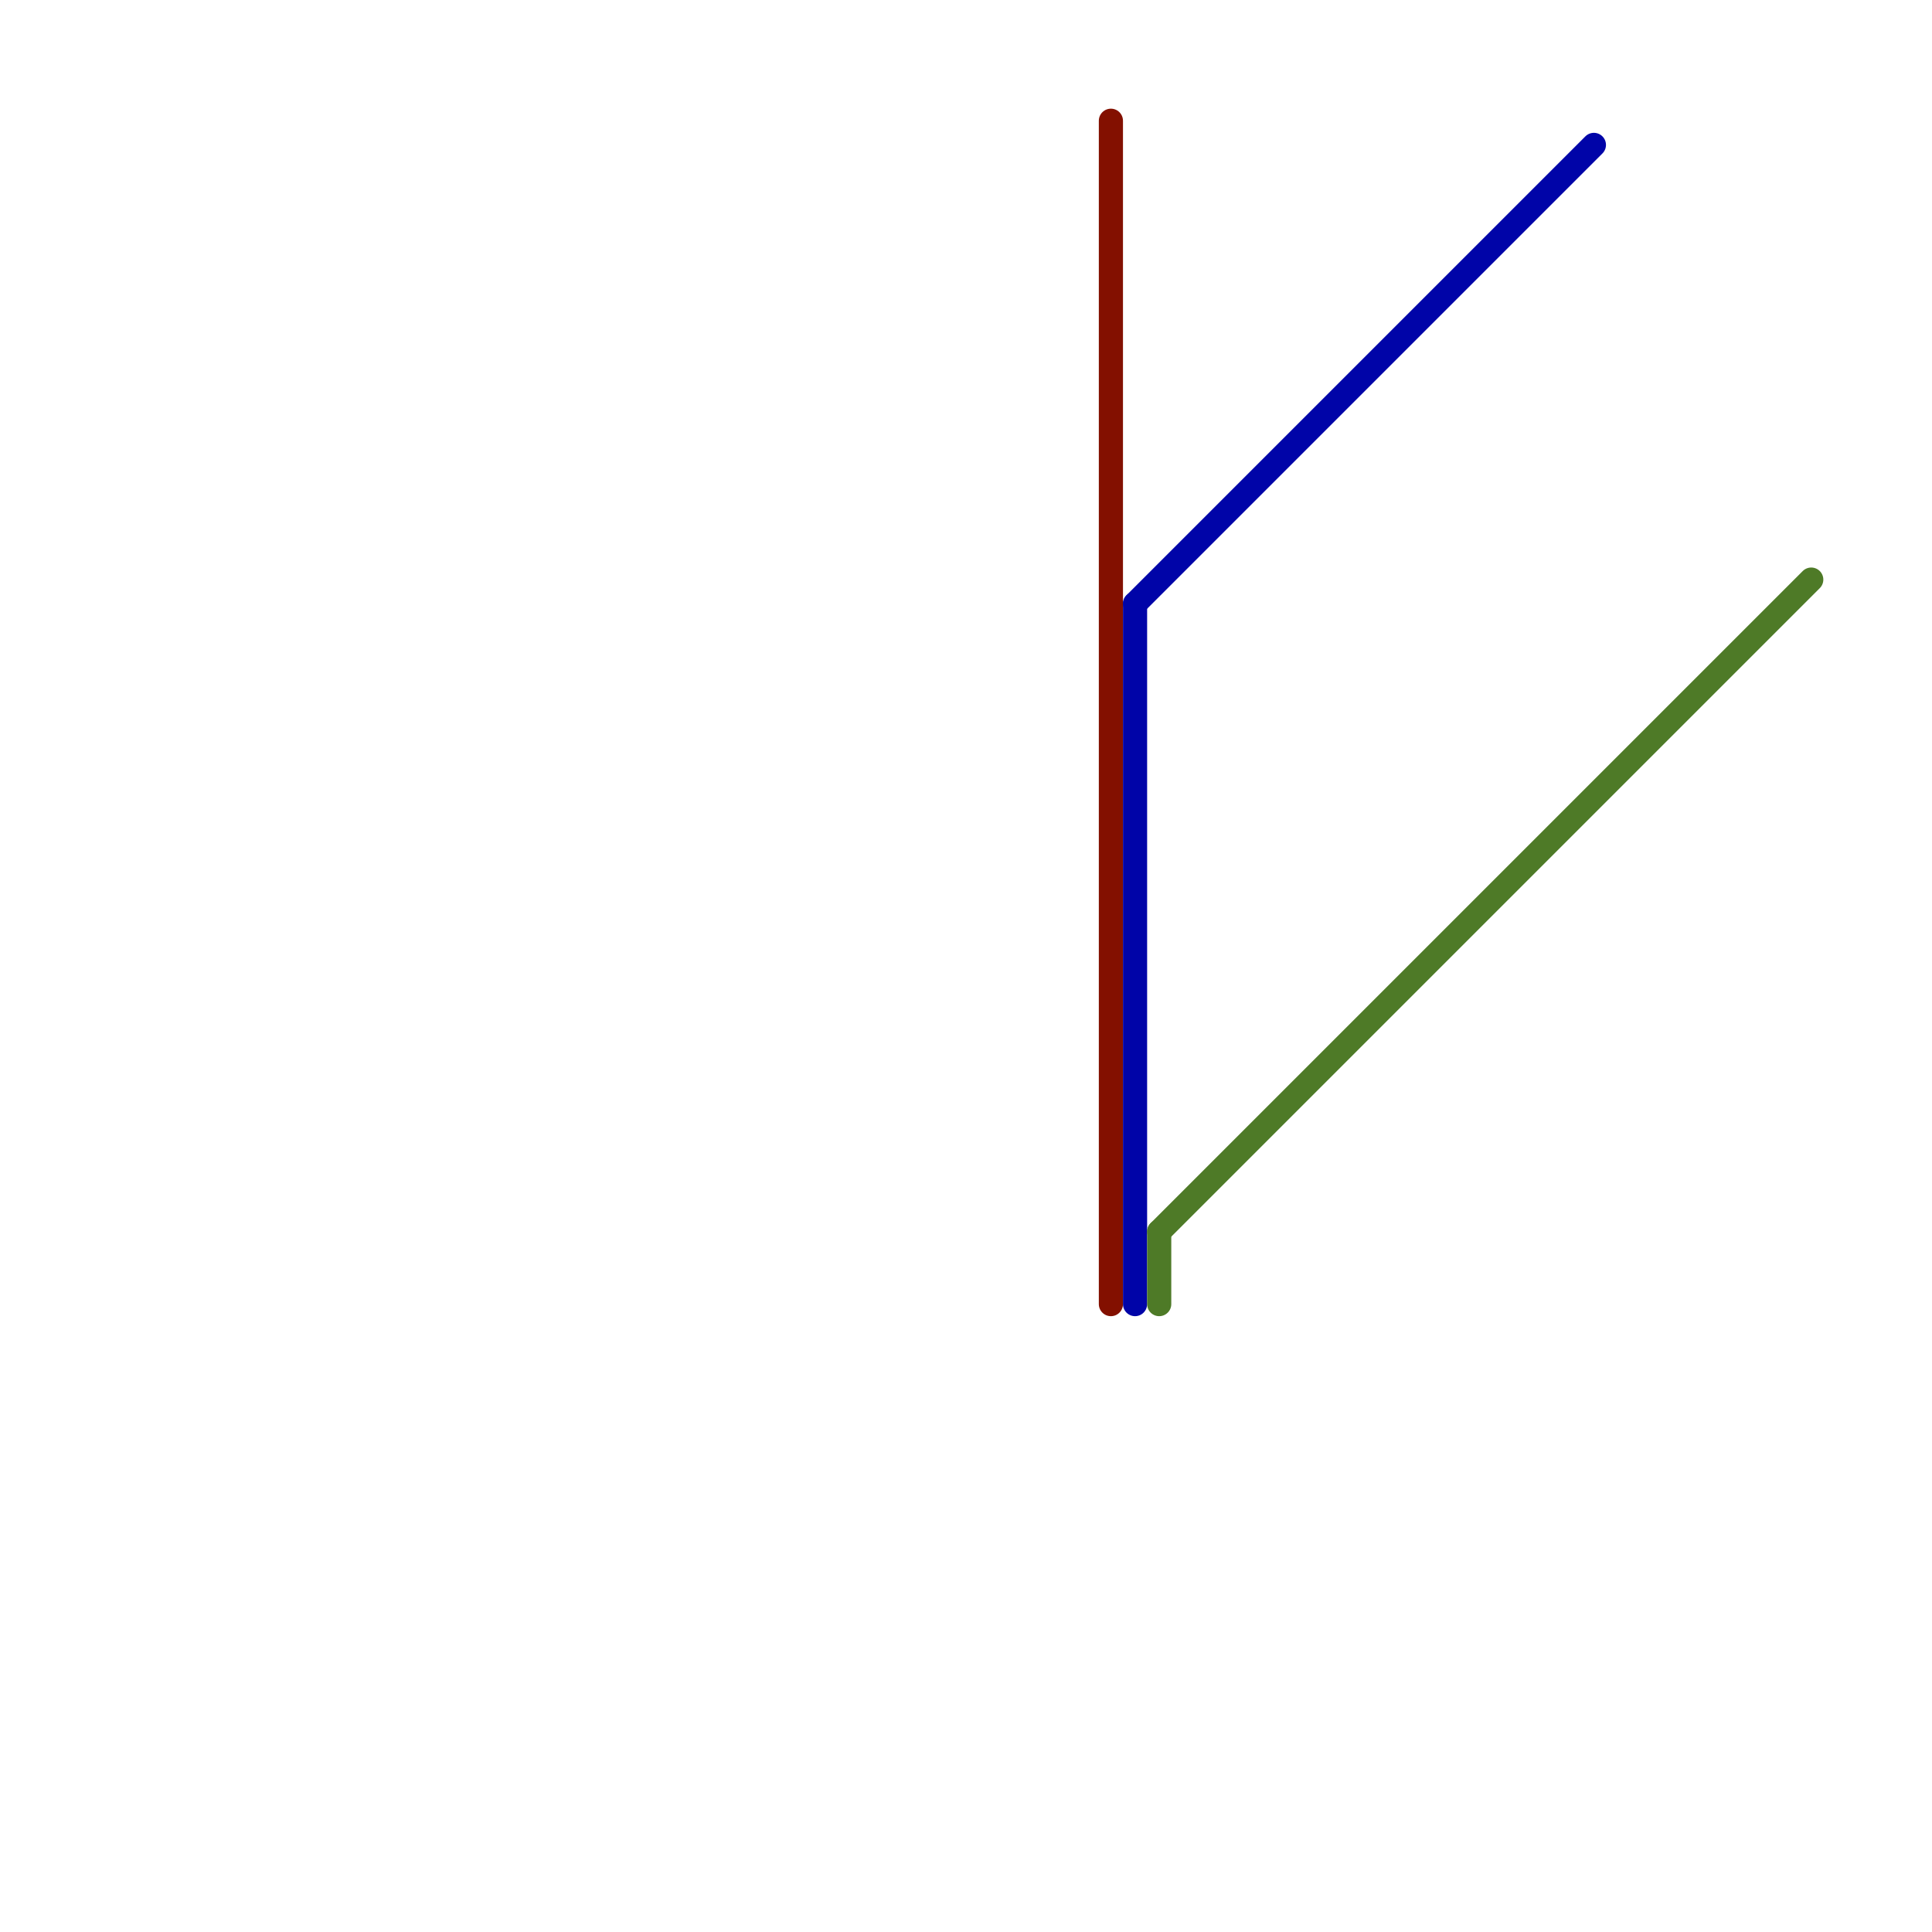 
<svg version="1.1" xmlns="http://www.w3.org/2000/svg" viewBox="0 0 80 80">
<style>text { font: 1px Helvetica; font-weight: 600; white-space: pre; dominant-baseline: central; } line { stroke-width: 1; fill: none; stroke-linecap: round; stroke-linejoin: round; } .c0 { stroke: #831000 } .c1 { stroke: #0004a8 } .c2 { stroke: #4e7a27 }</style><defs><g id="wm-xf"><circle r="1.2" fill="#000"/><circle r="0.9" fill="#fff"/><circle r="0.6" fill="#000"/><circle r="0.3" fill="#fff"/></g><g id="wm"><circle r="0.6" fill="#000"/><circle r="0.3" fill="#fff"/></g></defs><line class="c0" x1="46" y1="5" x2="46" y2="54"/><line class="c1" x1="47" y1="25" x2="66" y2="6"/><line class="c1" x1="47" y1="25" x2="47" y2="54"/><line class="c2" x1="48" y1="51" x2="48" y2="54"/><line class="c2" x1="48" y1="51" x2="75" y2="24"/>
</svg>
